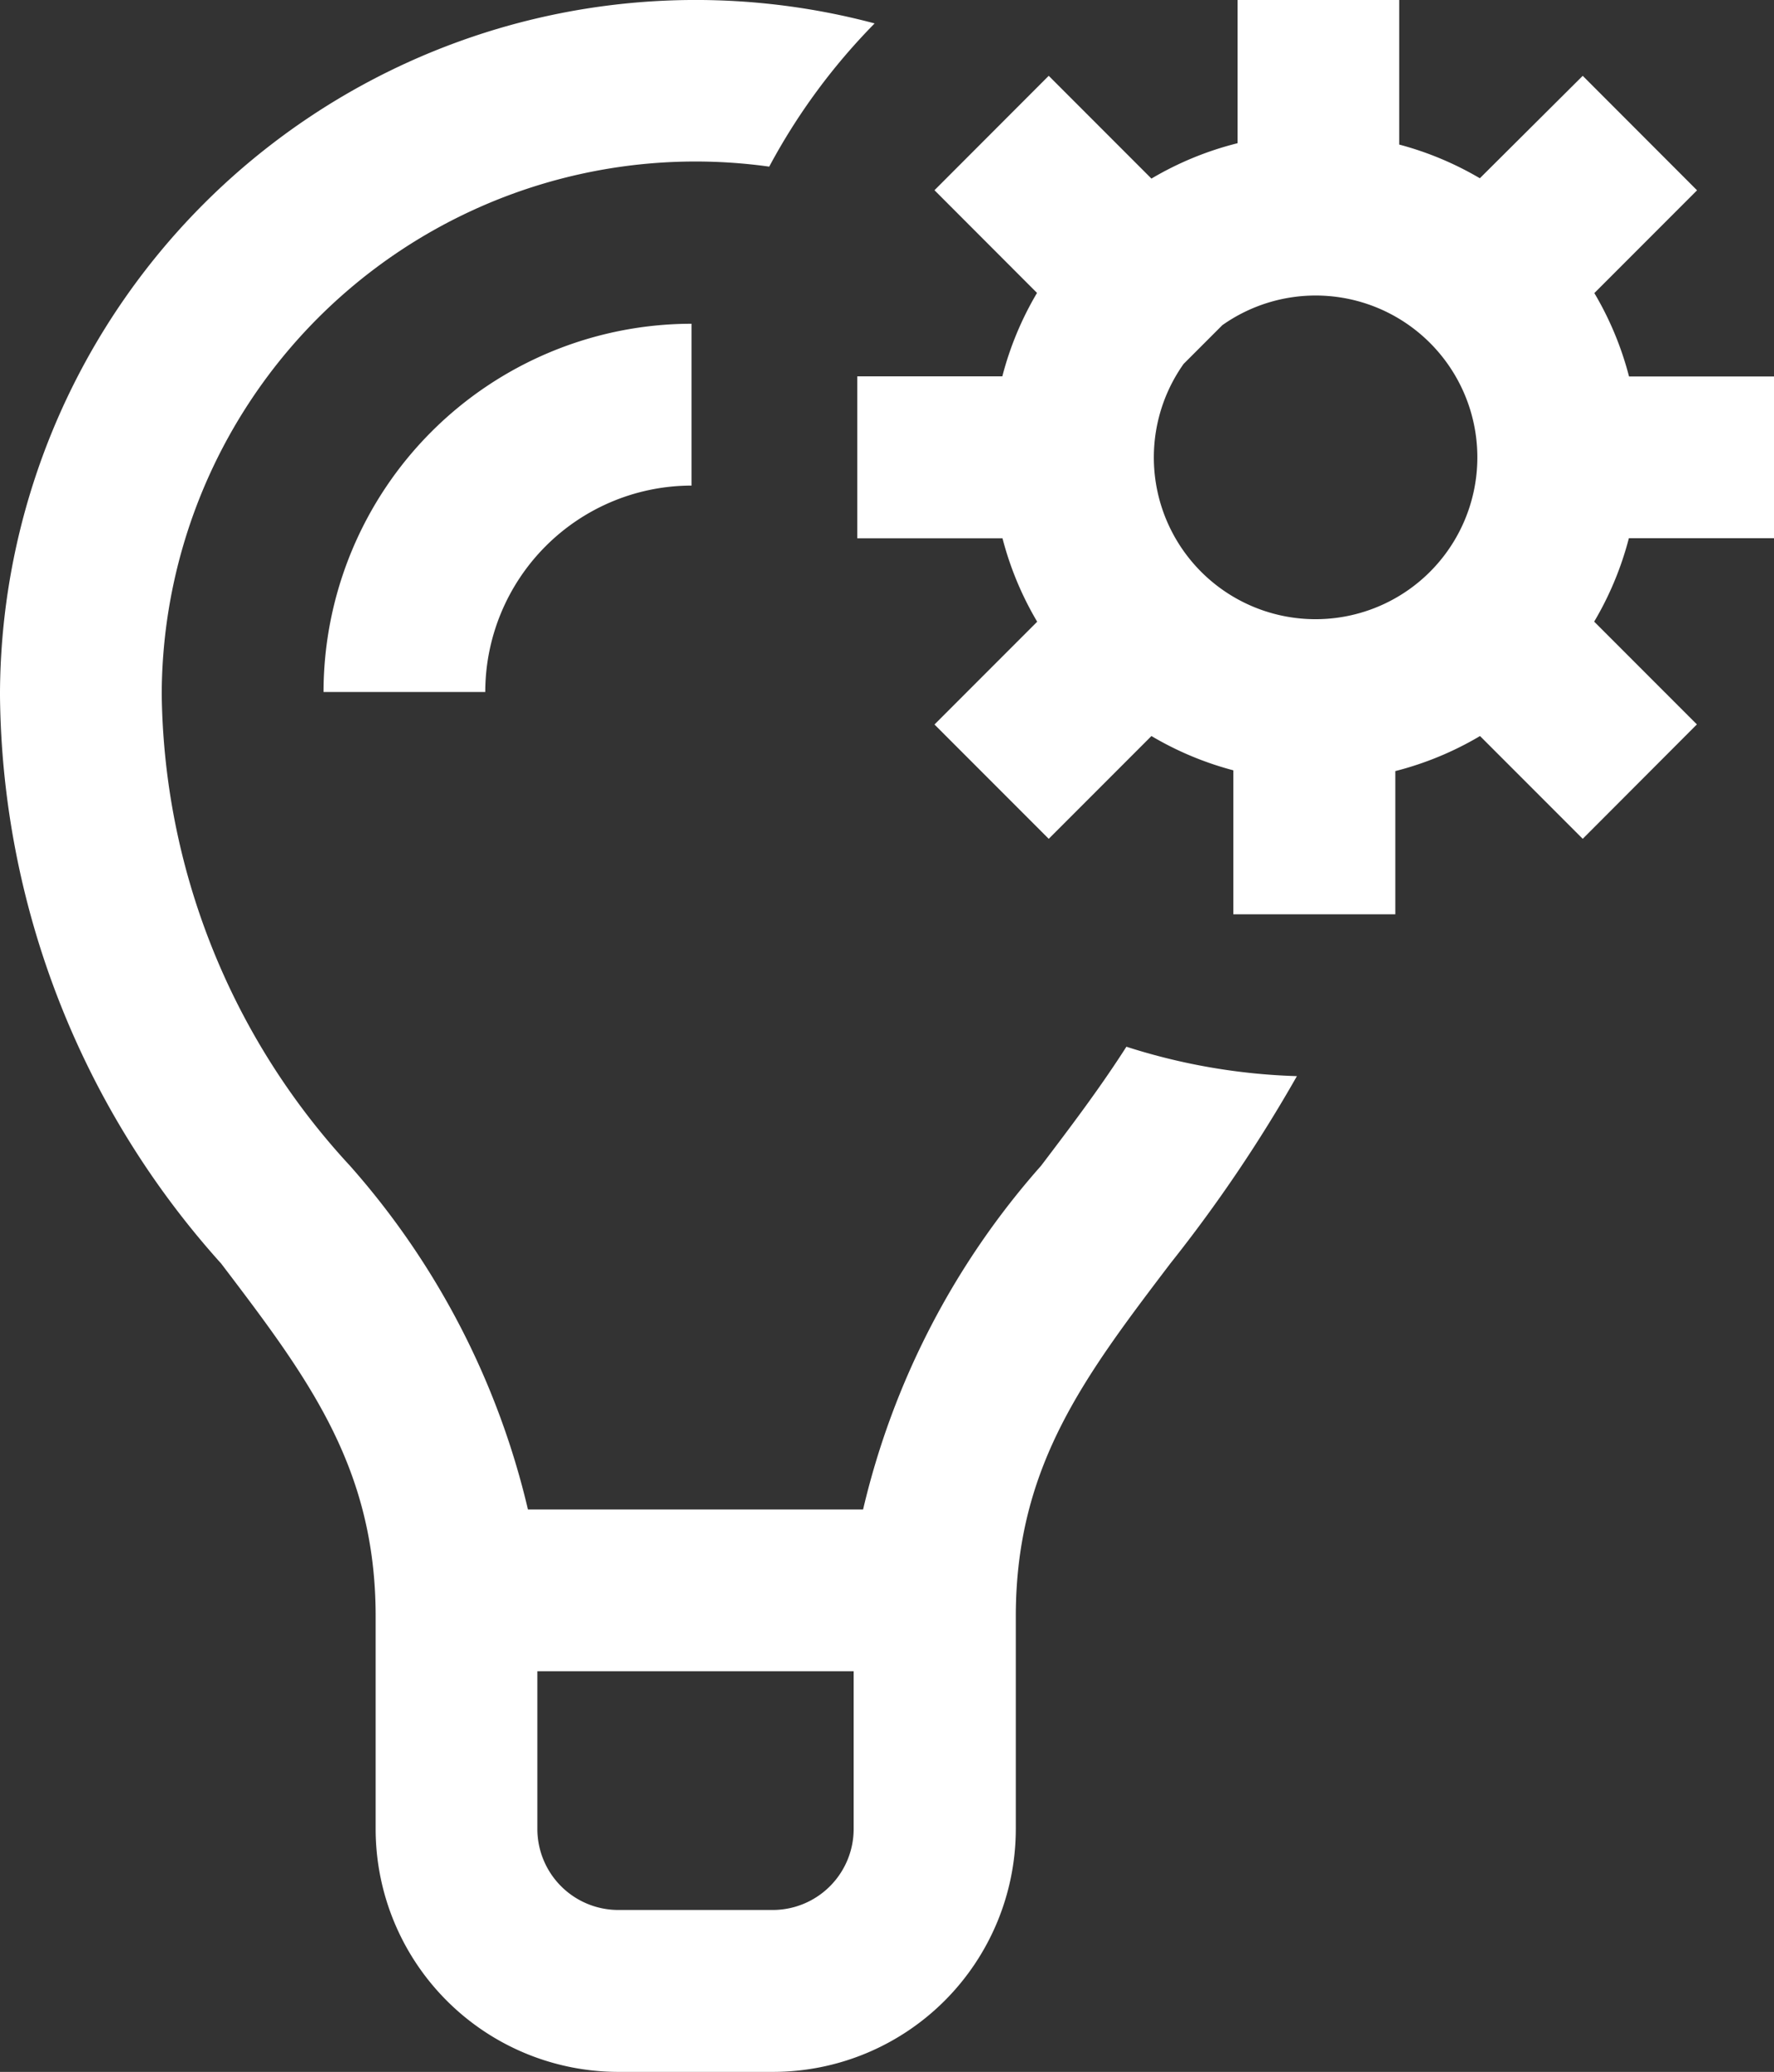 <svg xmlns="http://www.w3.org/2000/svg" width="21.072" height="24.594" viewBox="0 0 21.072 24.594"><rect x="0" y="0" width="21.072" height="24.594" fill="#333333" stroke="none"/><path id="management" d="M3.843,8.214A4.376,4.376,0,0,1,8.214,3.843V5.764a2.453,2.453,0,0,0-2.45,2.45Zm9.537,4.211a7.317,7.317,0,0,0,2.025.349A17.311,17.311,0,0,1,13.9,15c-1.024,1.348-1.834,2.413-1.834,4.186v2.526A2.885,2.885,0,0,1,9.18,24.594H7.344a2.885,2.885,0,0,1-2.882-2.882V19.186c0-1.773-.809-2.838-1.834-4.186A10.214,10.214,0,0,1,0,8.262H0V8.207A8.263,8.263,0,0,1,10.389.278a7.392,7.392,0,0,0-1.252,1.7A6.34,6.34,0,0,0,1.921,8.238a8.381,8.381,0,0,0,2.236,5.6,9.387,9.387,0,0,1,2.114,4.08h3.981a9.387,9.387,0,0,1,2.114-4.08c.354-.466.7-.923,1.013-1.412ZM10.14,21.712V19.838H6.383v1.873a.962.962,0,0,0,.961.961H9.18A.962.962,0,0,0,10.14,21.712ZM19.348,6.389a3.814,3.814,0,0,1-.412.99l1.22,1.22L18.8,9.957l-1.22-1.22a3.819,3.819,0,0,1-1.006.416v1.7H14.65V9.144a3.821,3.821,0,0,1-.973-.407l-1.22,1.22L11.1,8.6l1.22-1.22a3.814,3.814,0,0,1-.412-.99H10.183V4.467h1.723a3.814,3.814,0,0,1,.412-.99L11.1,2.258,12.457.9l1.22,1.22A3.82,3.82,0,0,1,14.7,1.7V0H16.62V1.716a3.82,3.82,0,0,1,.958.4L18.8.9l1.358,1.359-1.22,1.22a3.814,3.814,0,0,1,.412.99h1.723V6.389Zm-3.721.961a1.921,1.921,0,1,0-1.108-3.49l-.46.46a1.92,1.92,0,0,0,1.568,3.03Zm0,0" transform="translate(0)" fill="#fff"></path></svg>